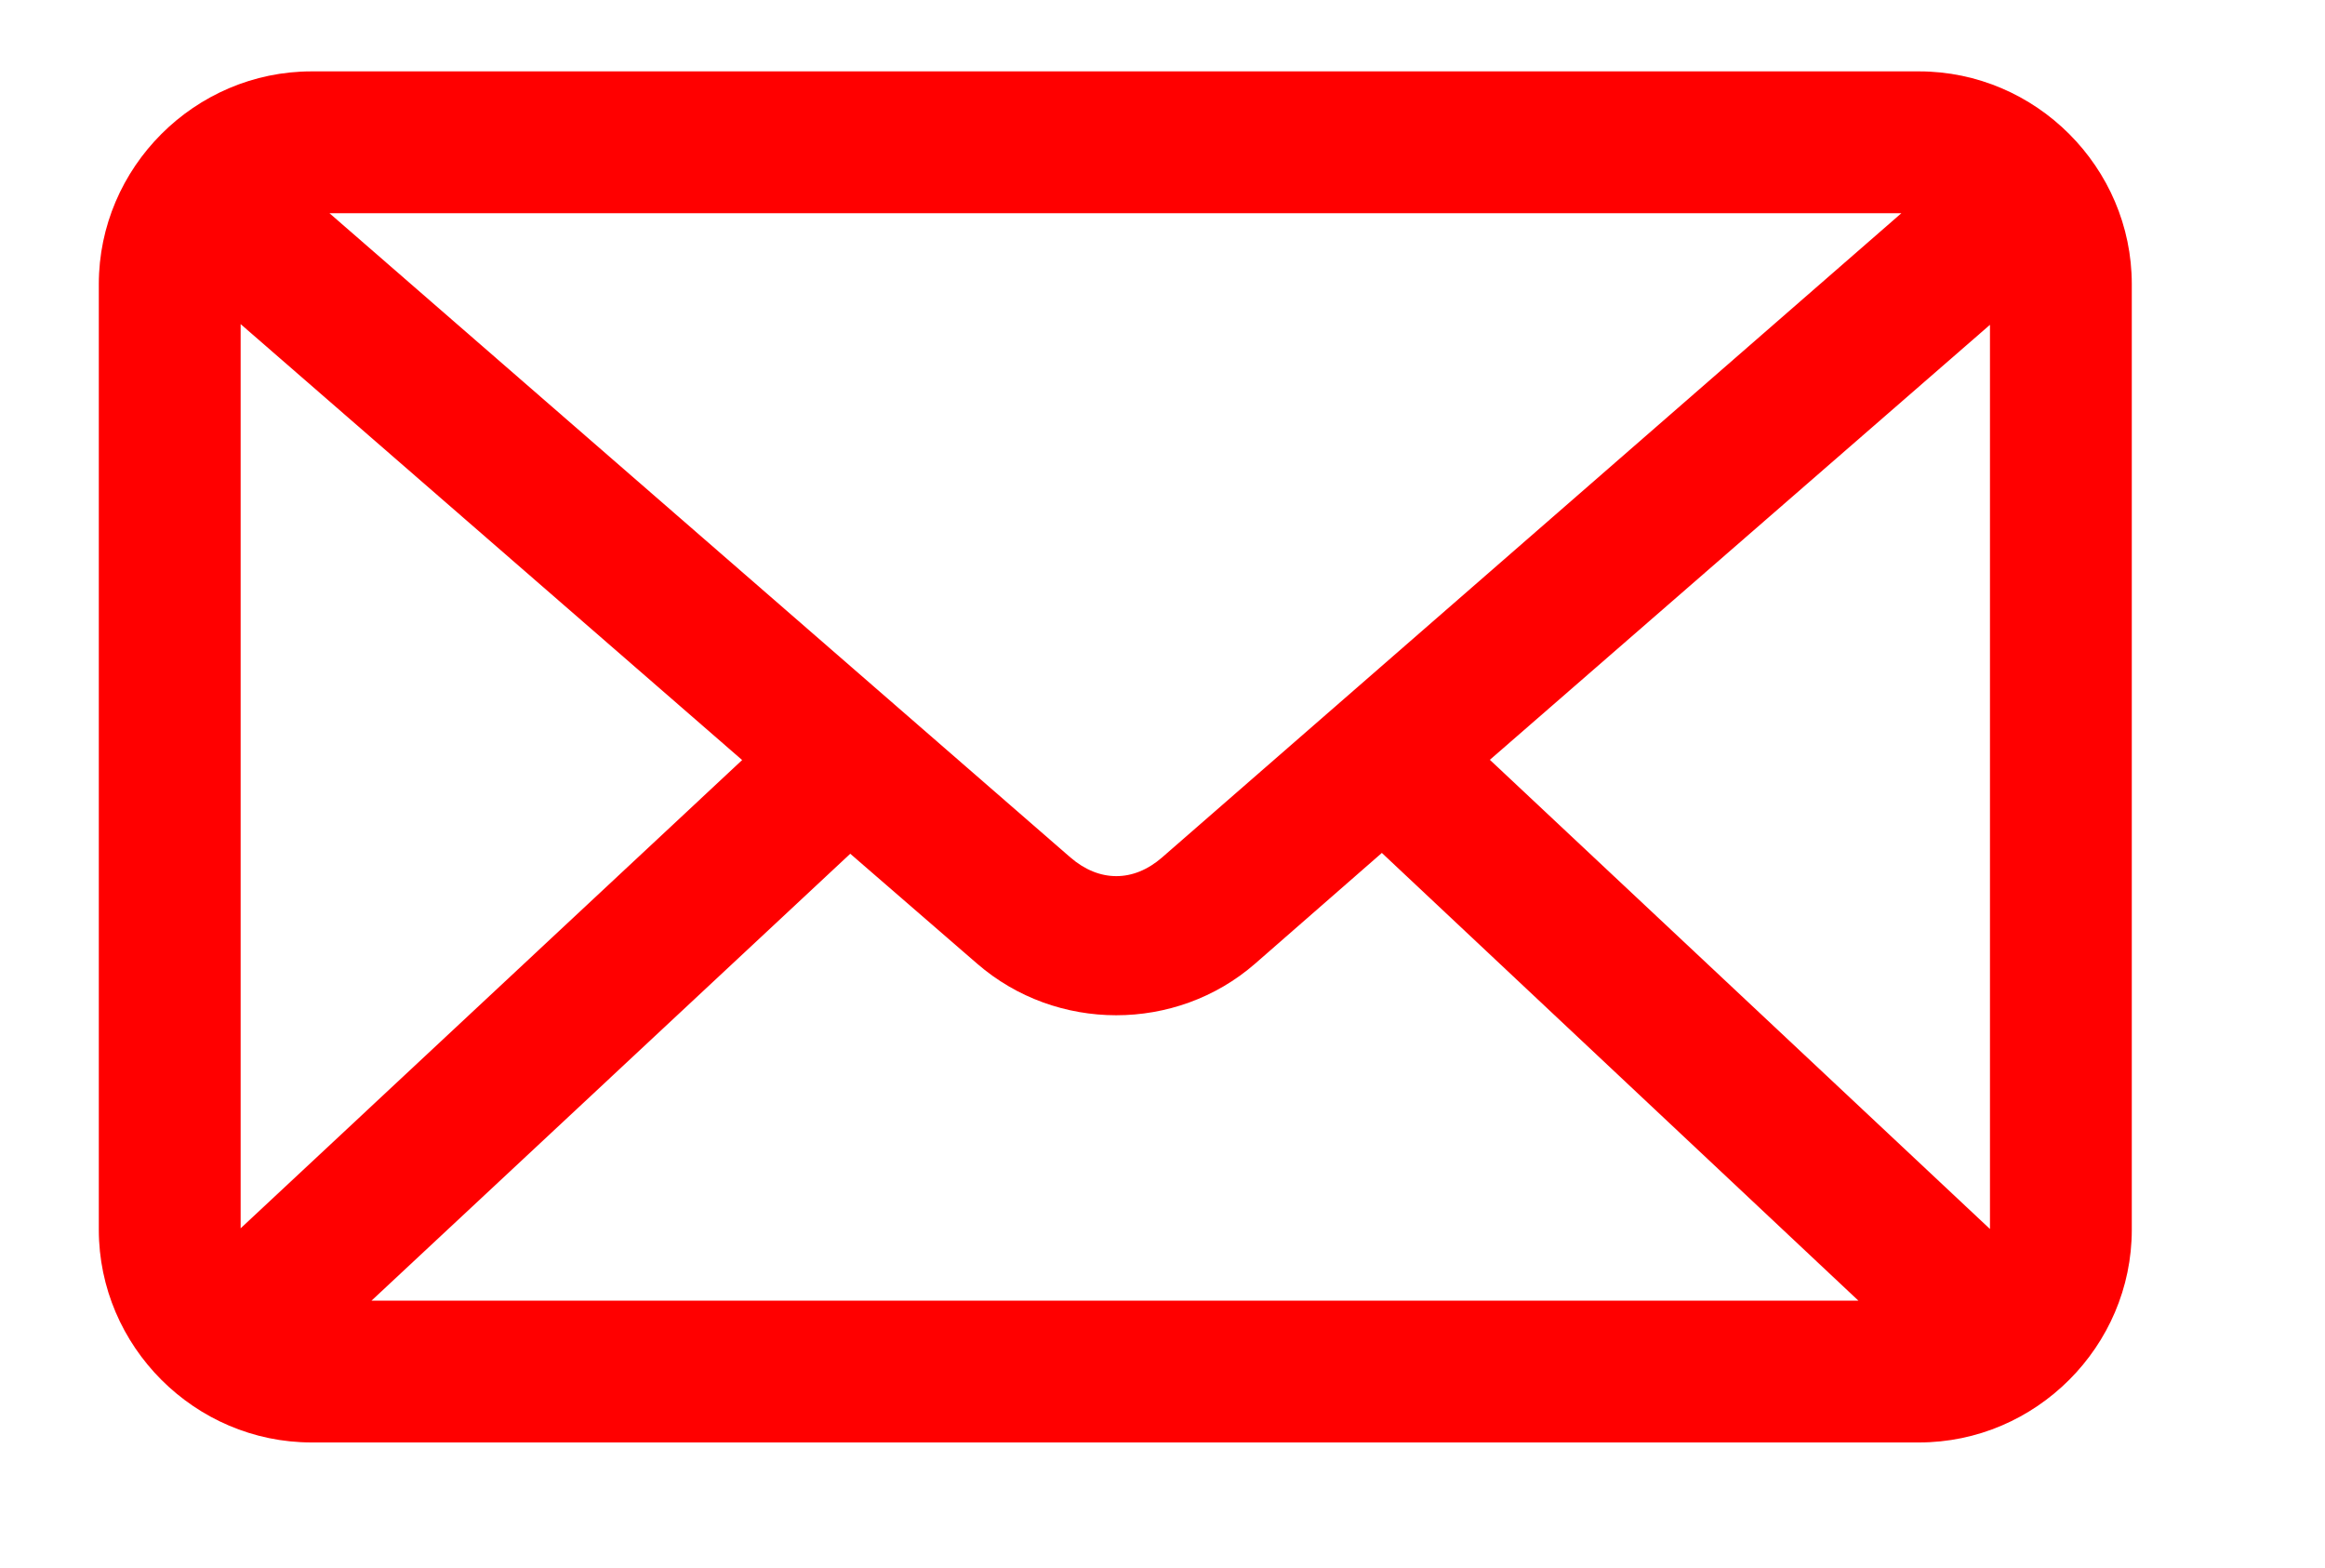 <svg xmlns="http://www.w3.org/2000/svg" id="Capa_1" viewBox="0 0 100 67.45"><defs><style>      .st0 {        fill: red;      }    </style></defs><path class="st0" d="M13.4,3.07c-5.02,0-9.15,4.13-9.15,9.15v40.67c0,5.02,4.13,9.15,9.15,9.15h69.14c5.02,0,9.15-4.13,9.15-9.15V12.22c0-5.02-4.13-9.15-9.15-9.15H13.4ZM14.17,9.17h67.61l-31.8,27.71c-1.23,1.07-2.7,1.07-3.94,0L14.17,9.17ZM10.35,13.94l21.57,18.75-21.57,20.14V13.94ZM85.59,13.97v38.89l-21.51-20.18,21.51-18.71ZM59.44,36.69l20.49,19.25H15.98l20.59-19.22,5.46,4.73c3.4,2.95,8.55,2.96,11.95,0l5.46-4.77h0Z"></path></svg>